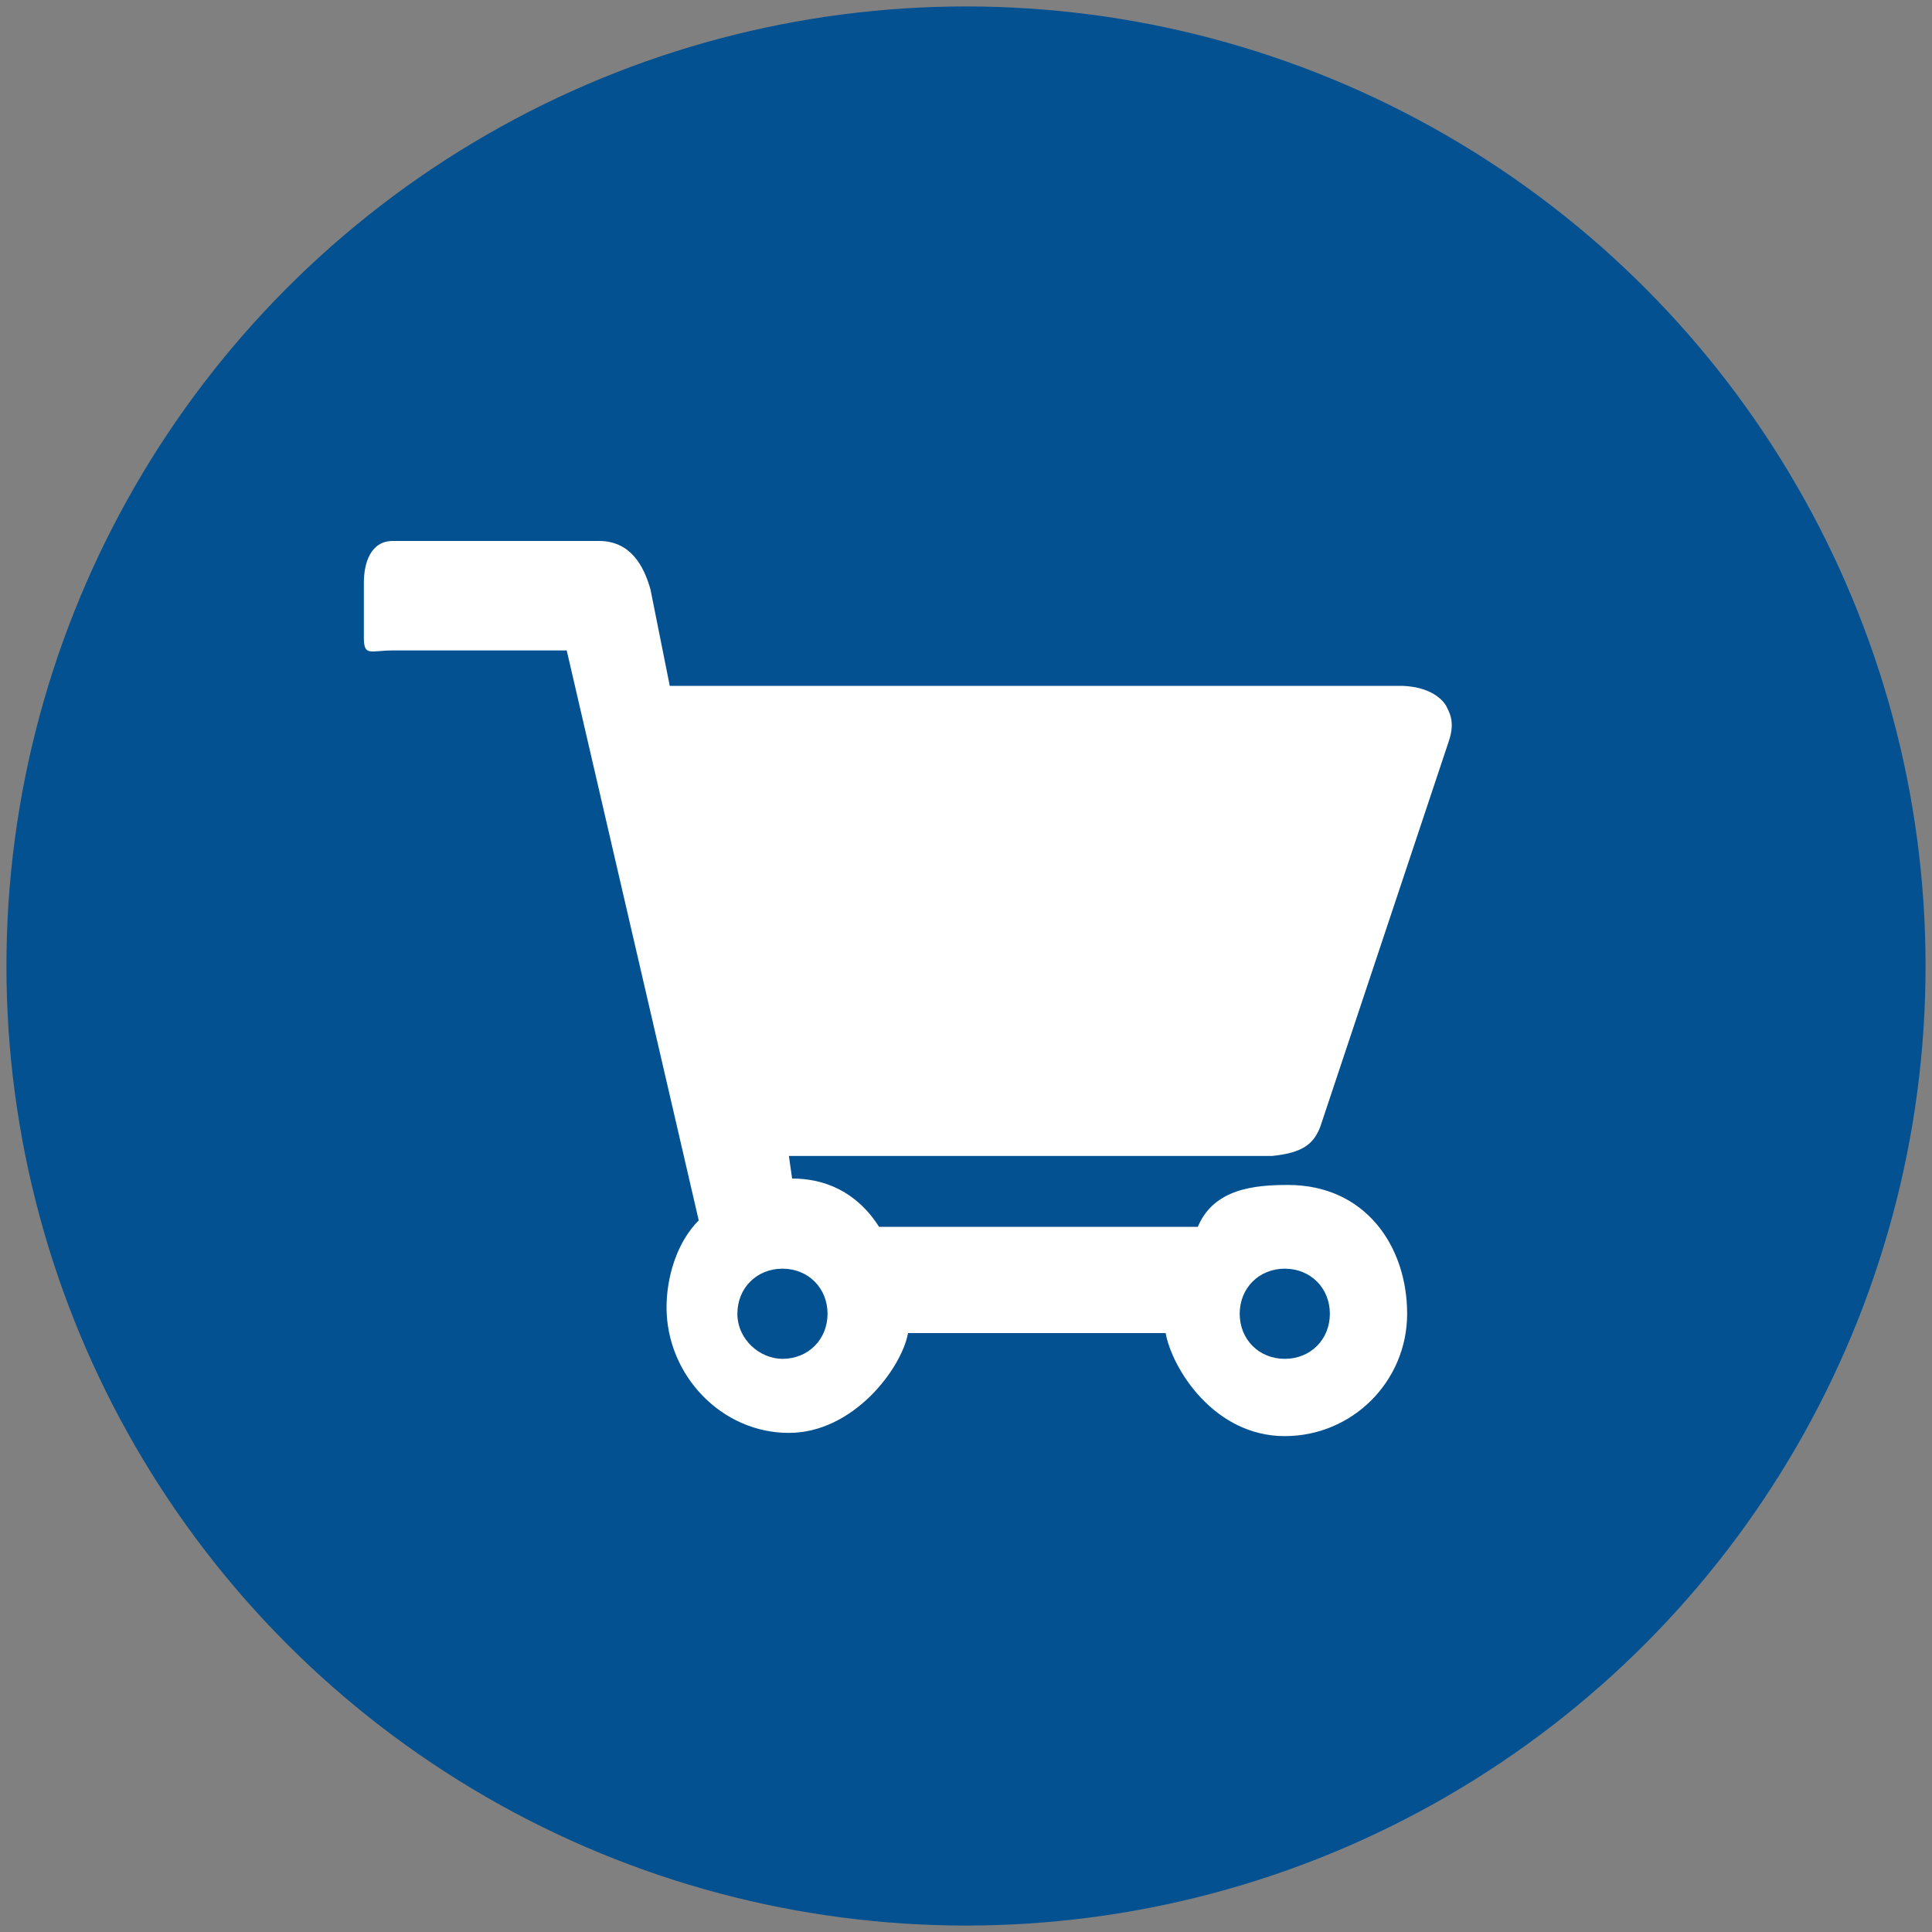 <?xml version="1.0" encoding="utf-8"?>
<!-- Generator: Adobe Illustrator 19.1.0, SVG Export Plug-In . SVG Version: 6.00 Build 0)  -->
<svg version="1.1" id="Layer_1" xmlns="http://www.w3.org/2000/svg" xmlns:xlink="http://www.w3.org/1999/xlink" x="0px" y="0px"
	 width="60px" height="60px" viewBox="0 0 60 60" style="enable-background:new 0 0 60 60;" xml:space="preserve">
<rect x="0" y="0" width="60" height="60" fill="#808080" stroke="none"/>
<style type="text/css">
	.st0{fill:#035190;}
	.st1{fill:#FFFFFF;}
</style>
<circle class="st0" cx="30" cy="30" r="29.8"/>
<path class="st1" d="M41,35l4-12c0.2-0.6,0-0.9-0.1-1.1c-0.4-0.6-1.3-0.6-1.4-0.6l-22.7,0l-0.6-3c-0.2-0.7-0.6-1.5-1.6-1.5h-6.4
	c-0.7,0-0.9,0.7-0.9,1.3v1.7c0,0.6,0.2,0.4,0.9,0.4h5.4l4.1,17.7c-0.7,0.7-1,1.8-1,2.7c0,2.1,1.7,3.9,3.8,3.9c2,0,3.5-2,3.7-3.1h8
	c0.2,1.1,1.5,3.2,3.7,3.2c2.1,0,3.8-1.7,3.8-3.8c0-2.1-1.3-4-3.7-4c-1,0-2.3,0.1-2.8,1.3h-9.9c-0.7-1.1-1.7-1.5-2.7-1.5l-0.1-0.7h15
	C40.5,35.8,40.8,35.5,41,35z M22.9,40.8c0-0.8,0.6-1.4,1.4-1.4c0.8,0,1.4,0.6,1.4,1.4c0,0.8-0.6,1.4-1.4,1.4
	C23.6,42.2,22.9,41.6,22.9,40.8z M39.9,42.2c-0.8,0-1.4-0.6-1.4-1.4s0.6-1.4,1.4-1.4s1.4,0.6,1.4,1.4C41.3,41.6,40.7,42.2,39.9,42.2
	z"/>
</svg>

